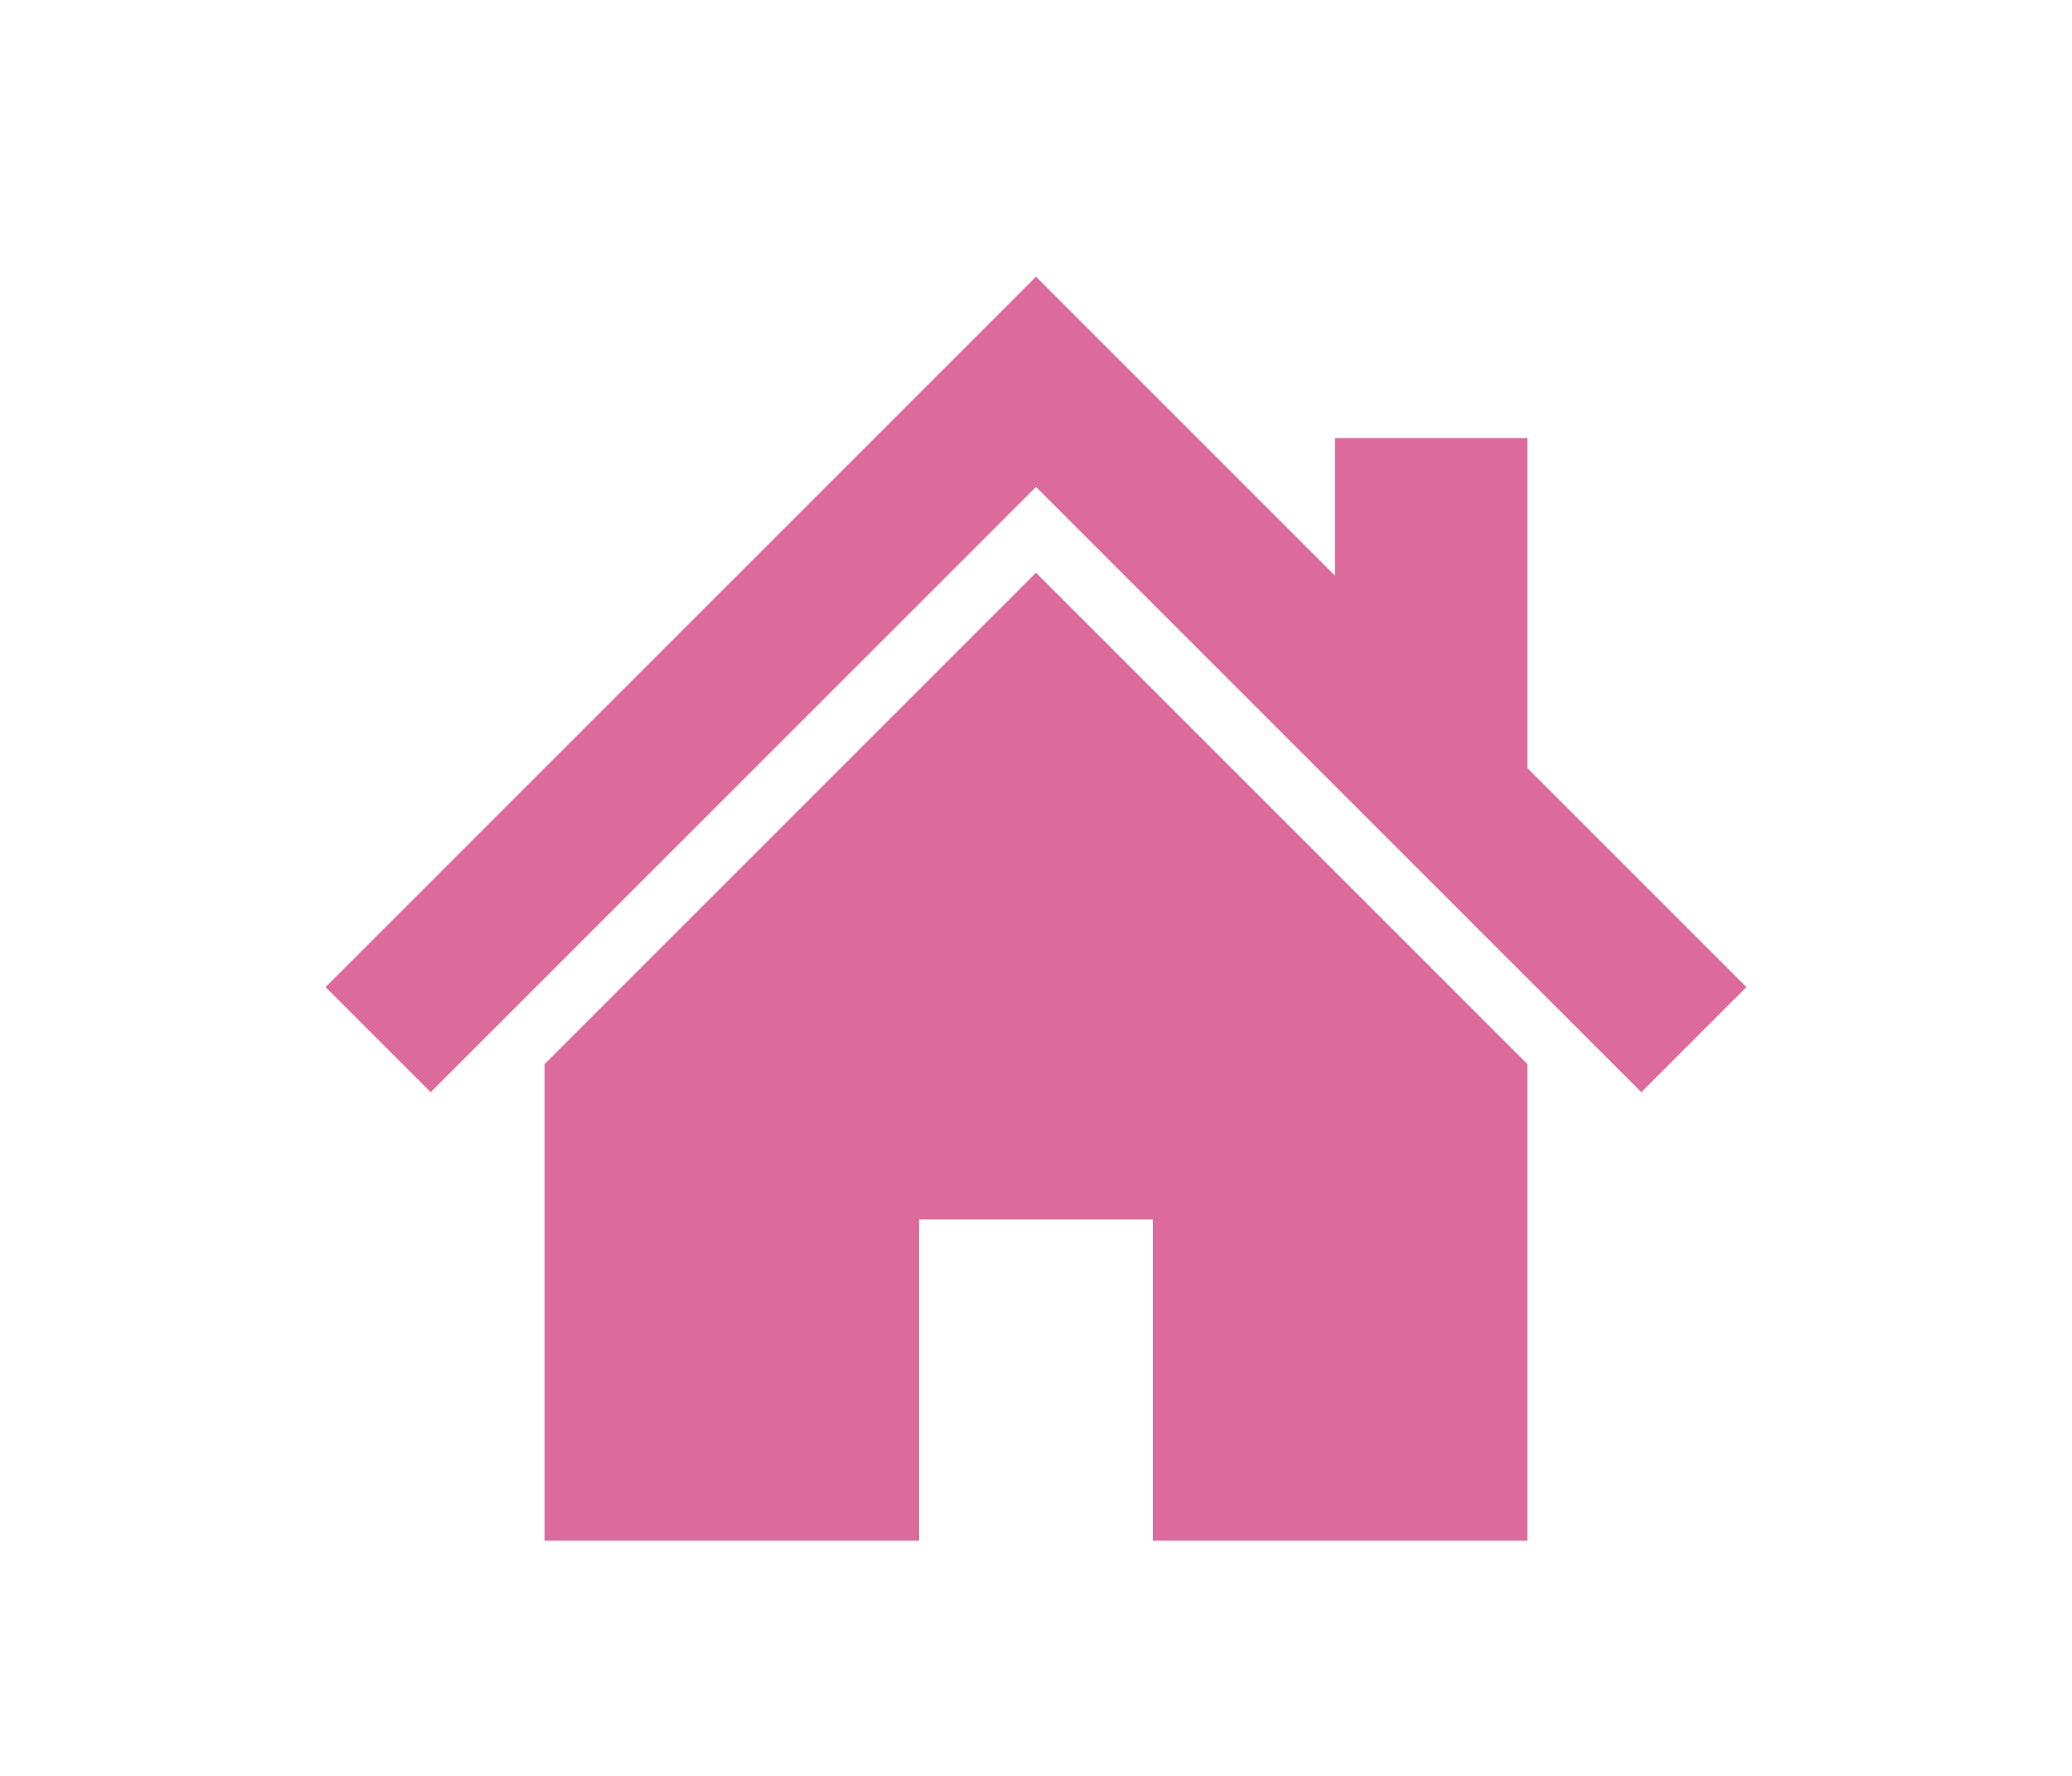 <?xml version="1.0" encoding="utf-8"?>
<!-- Generator: Adobe Illustrator 26.3.1, SVG Export Plug-In . SVG Version: 6.00 Build 0)  -->
<svg version="1.1" id="レイヤー_1" xmlns="http://www.w3.org/2000/svg" xmlns:xlink="http://www.w3.org/1999/xlink" x="0px"
	 y="0px" width="140px" height="120px" viewBox="0 0 140 120" style="enable-background:new 0 0 140 120;" xml:space="preserve">
<style type="text/css">
	.st0{fill:#DC6A9A;}
</style>
<g>
	<polygon class="st0" points="103.2,51.9 103.2,29.6 90.2,29.6 90.2,38.9 79.9,28.6 70,18.7 22,66.7 29.1,73.8 70,32.9 110.9,73.8 
		118,66.7 	"/>
	<polygon class="st0" points="36.8,71.9 36.8,104.1 62.1,104.1 62.1,82.4 77.9,82.4 77.9,104.1 103.2,104.1 103.2,71.9 70,38.7 	"/>
</g>
</svg>

